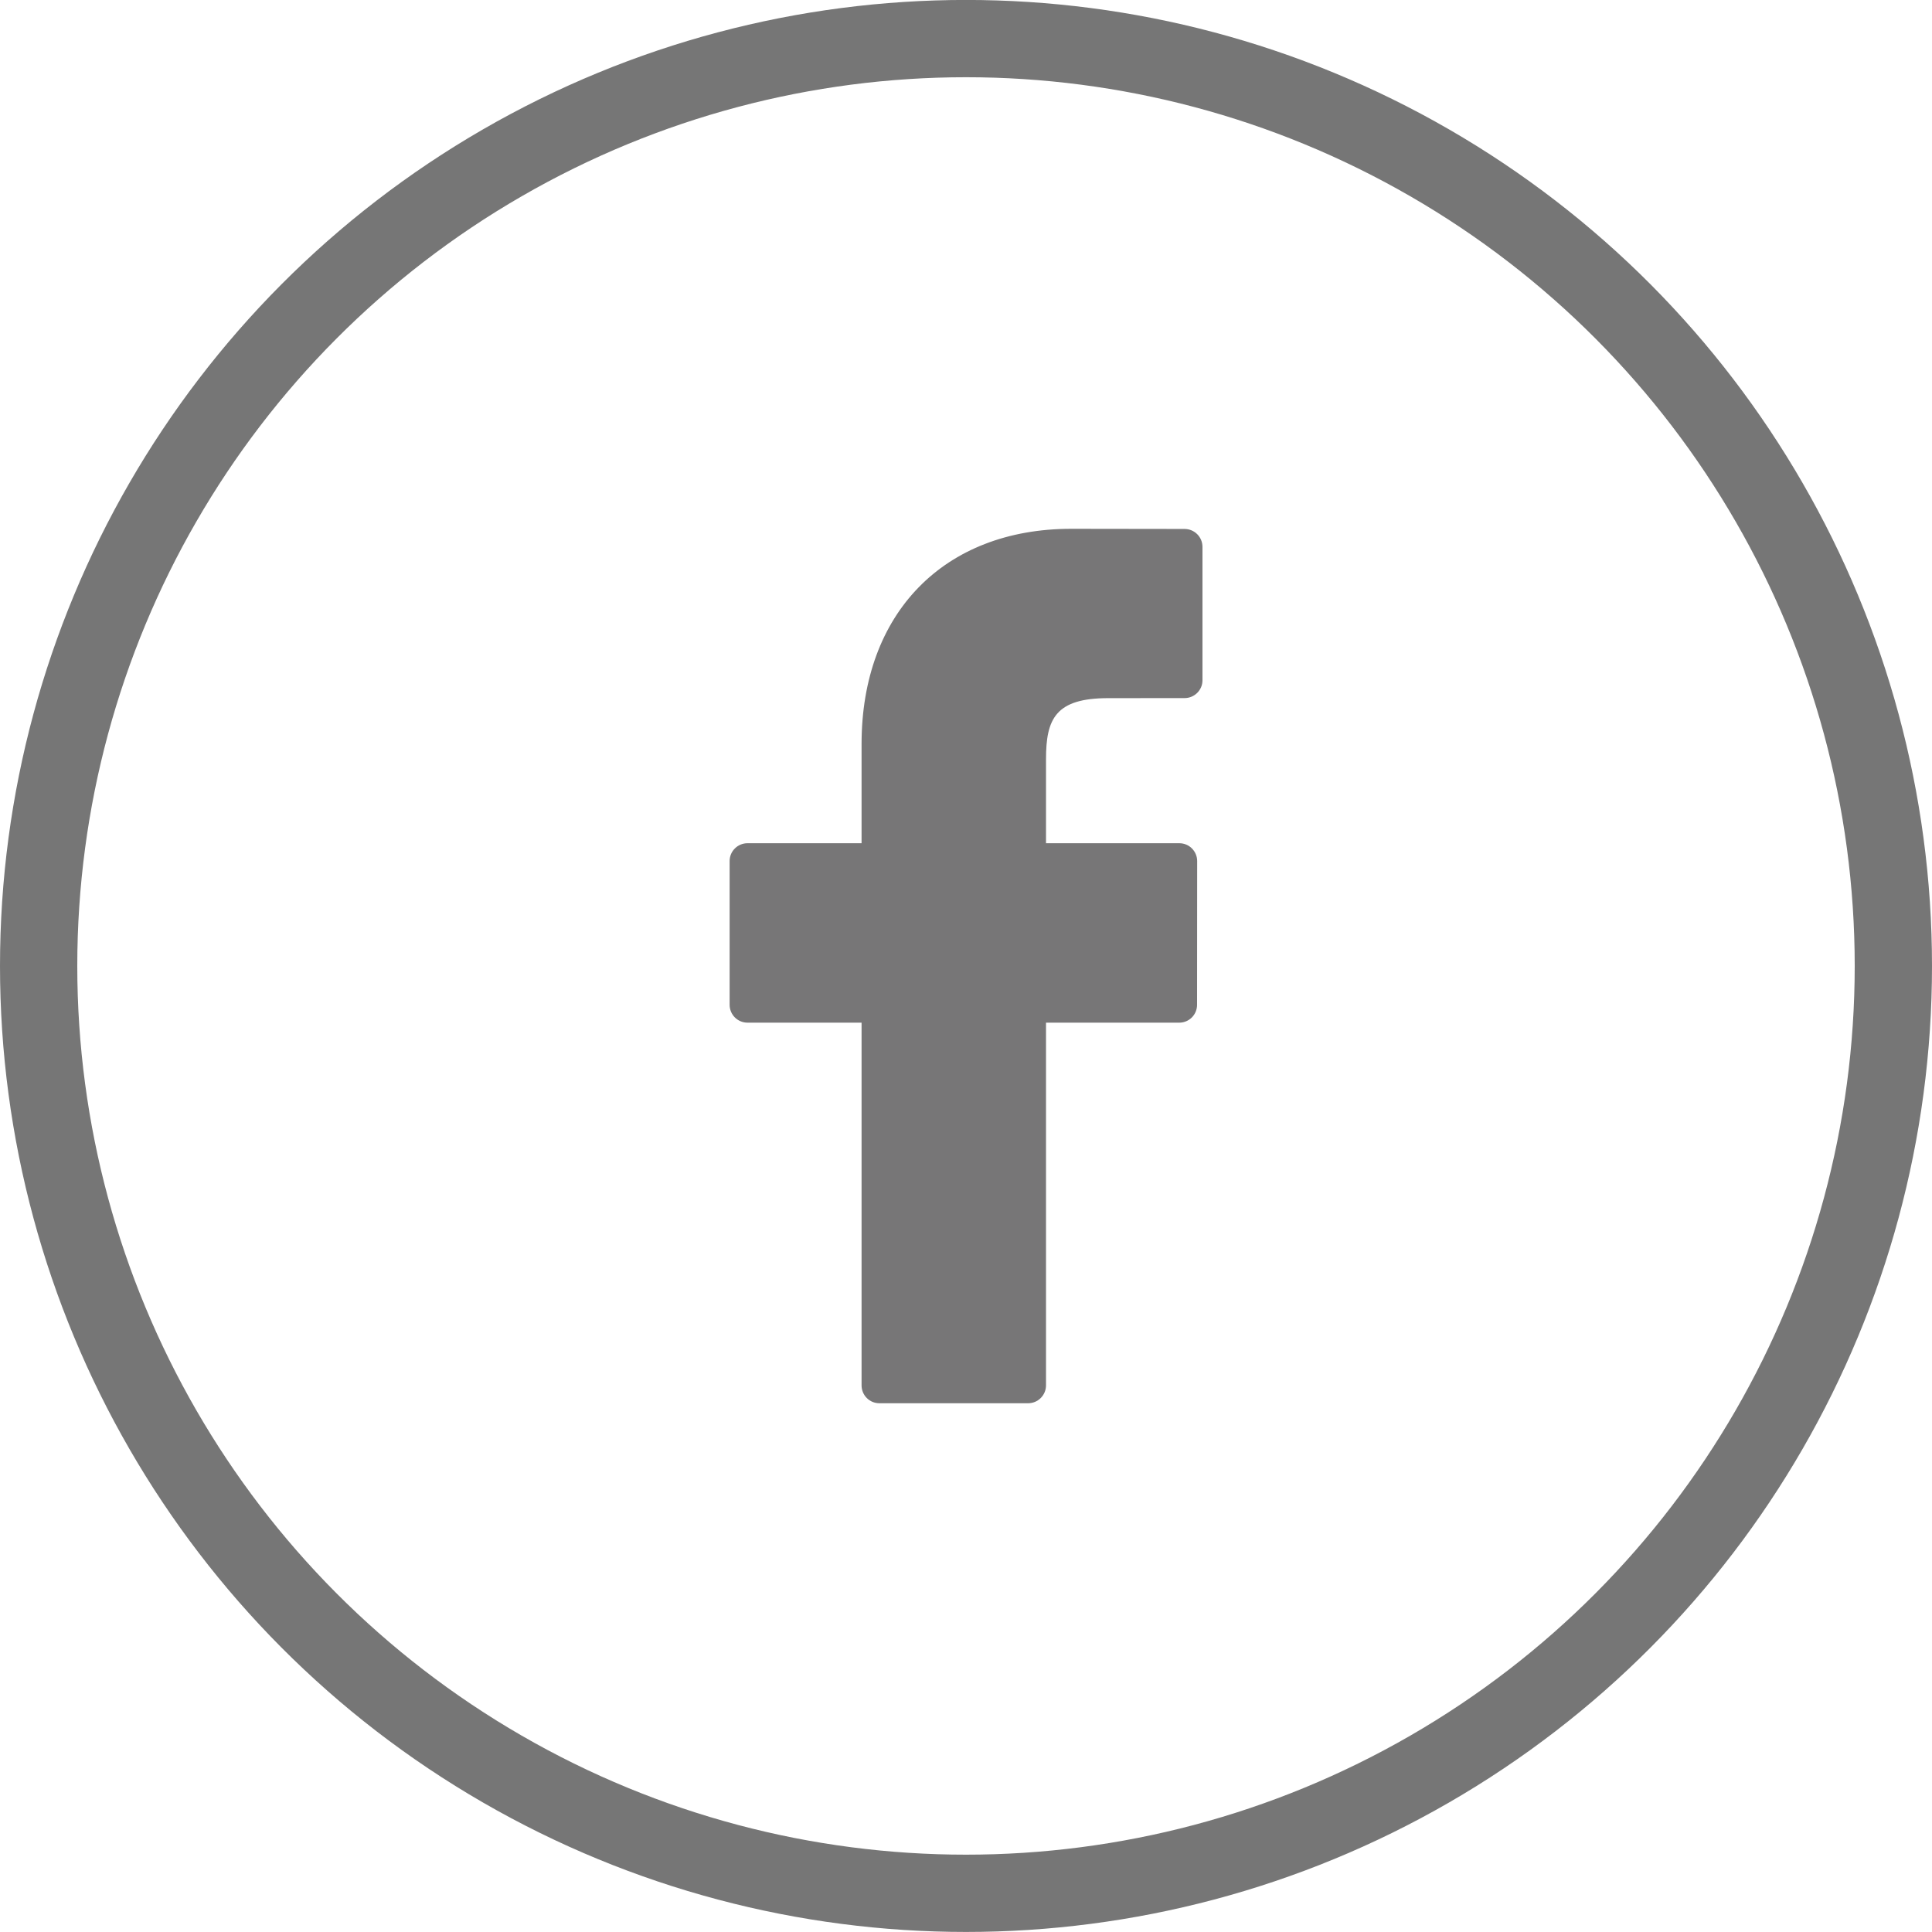 <?xml version="1.0" encoding="utf-8"?>
<!-- Generator: Adobe Illustrator 13.0.0, SVG Export Plug-In . SVG Version: 6.00 Build 14948)  -->
<!DOCTYPE svg PUBLIC "-//W3C//DTD SVG 1.1//EN" "http://www.w3.org/Graphics/SVG/1.1/DTD/svg11.dtd">
<svg version="1.1" id="Layer_1" xmlns="http://www.w3.org/2000/svg" xmlns:xlink="http://www.w3.org/1999/xlink" x="0px" y="0px"
	 width="37.5px" height="37.5px" viewBox="0 0 37.5 37.5" enable-background="new 0 0 37.5 37.5" xml:space="preserve">
<g>
	<g>
		<path fill="#777677" d="M22.993,10.267l-2.2-0.003c-2.473,0-4.07,1.639-4.07,4.177v1.926h-2.214c-0.191,0-0.347,0.155-0.347,0.345
			v2.791c0,0.192,0.156,0.347,0.347,0.347h2.214v7.04c0,0.191,0.153,0.347,0.346,0.347h2.887c0.191,0,0.347-0.156,0.347-0.347v-7.04
			h2.586c0.192,0,0.346-0.155,0.346-0.347l0.002-2.791c0-0.091-0.037-0.179-0.102-0.244c-0.064-0.065-0.152-0.101-0.245-0.101
			h-2.587v-1.632c0-0.784,0.186-1.184,1.209-1.184l1.481-0.001c0.191,0,0.347-0.155,0.347-0.345v-2.592
			C23.339,10.421,23.184,10.268,22.993,10.267z"/>
	</g>
</g>
<circle fill="none" stroke="#767676" stroke-width="1.5" cx="18.75" cy="18.749" r="18"/>
</svg>
